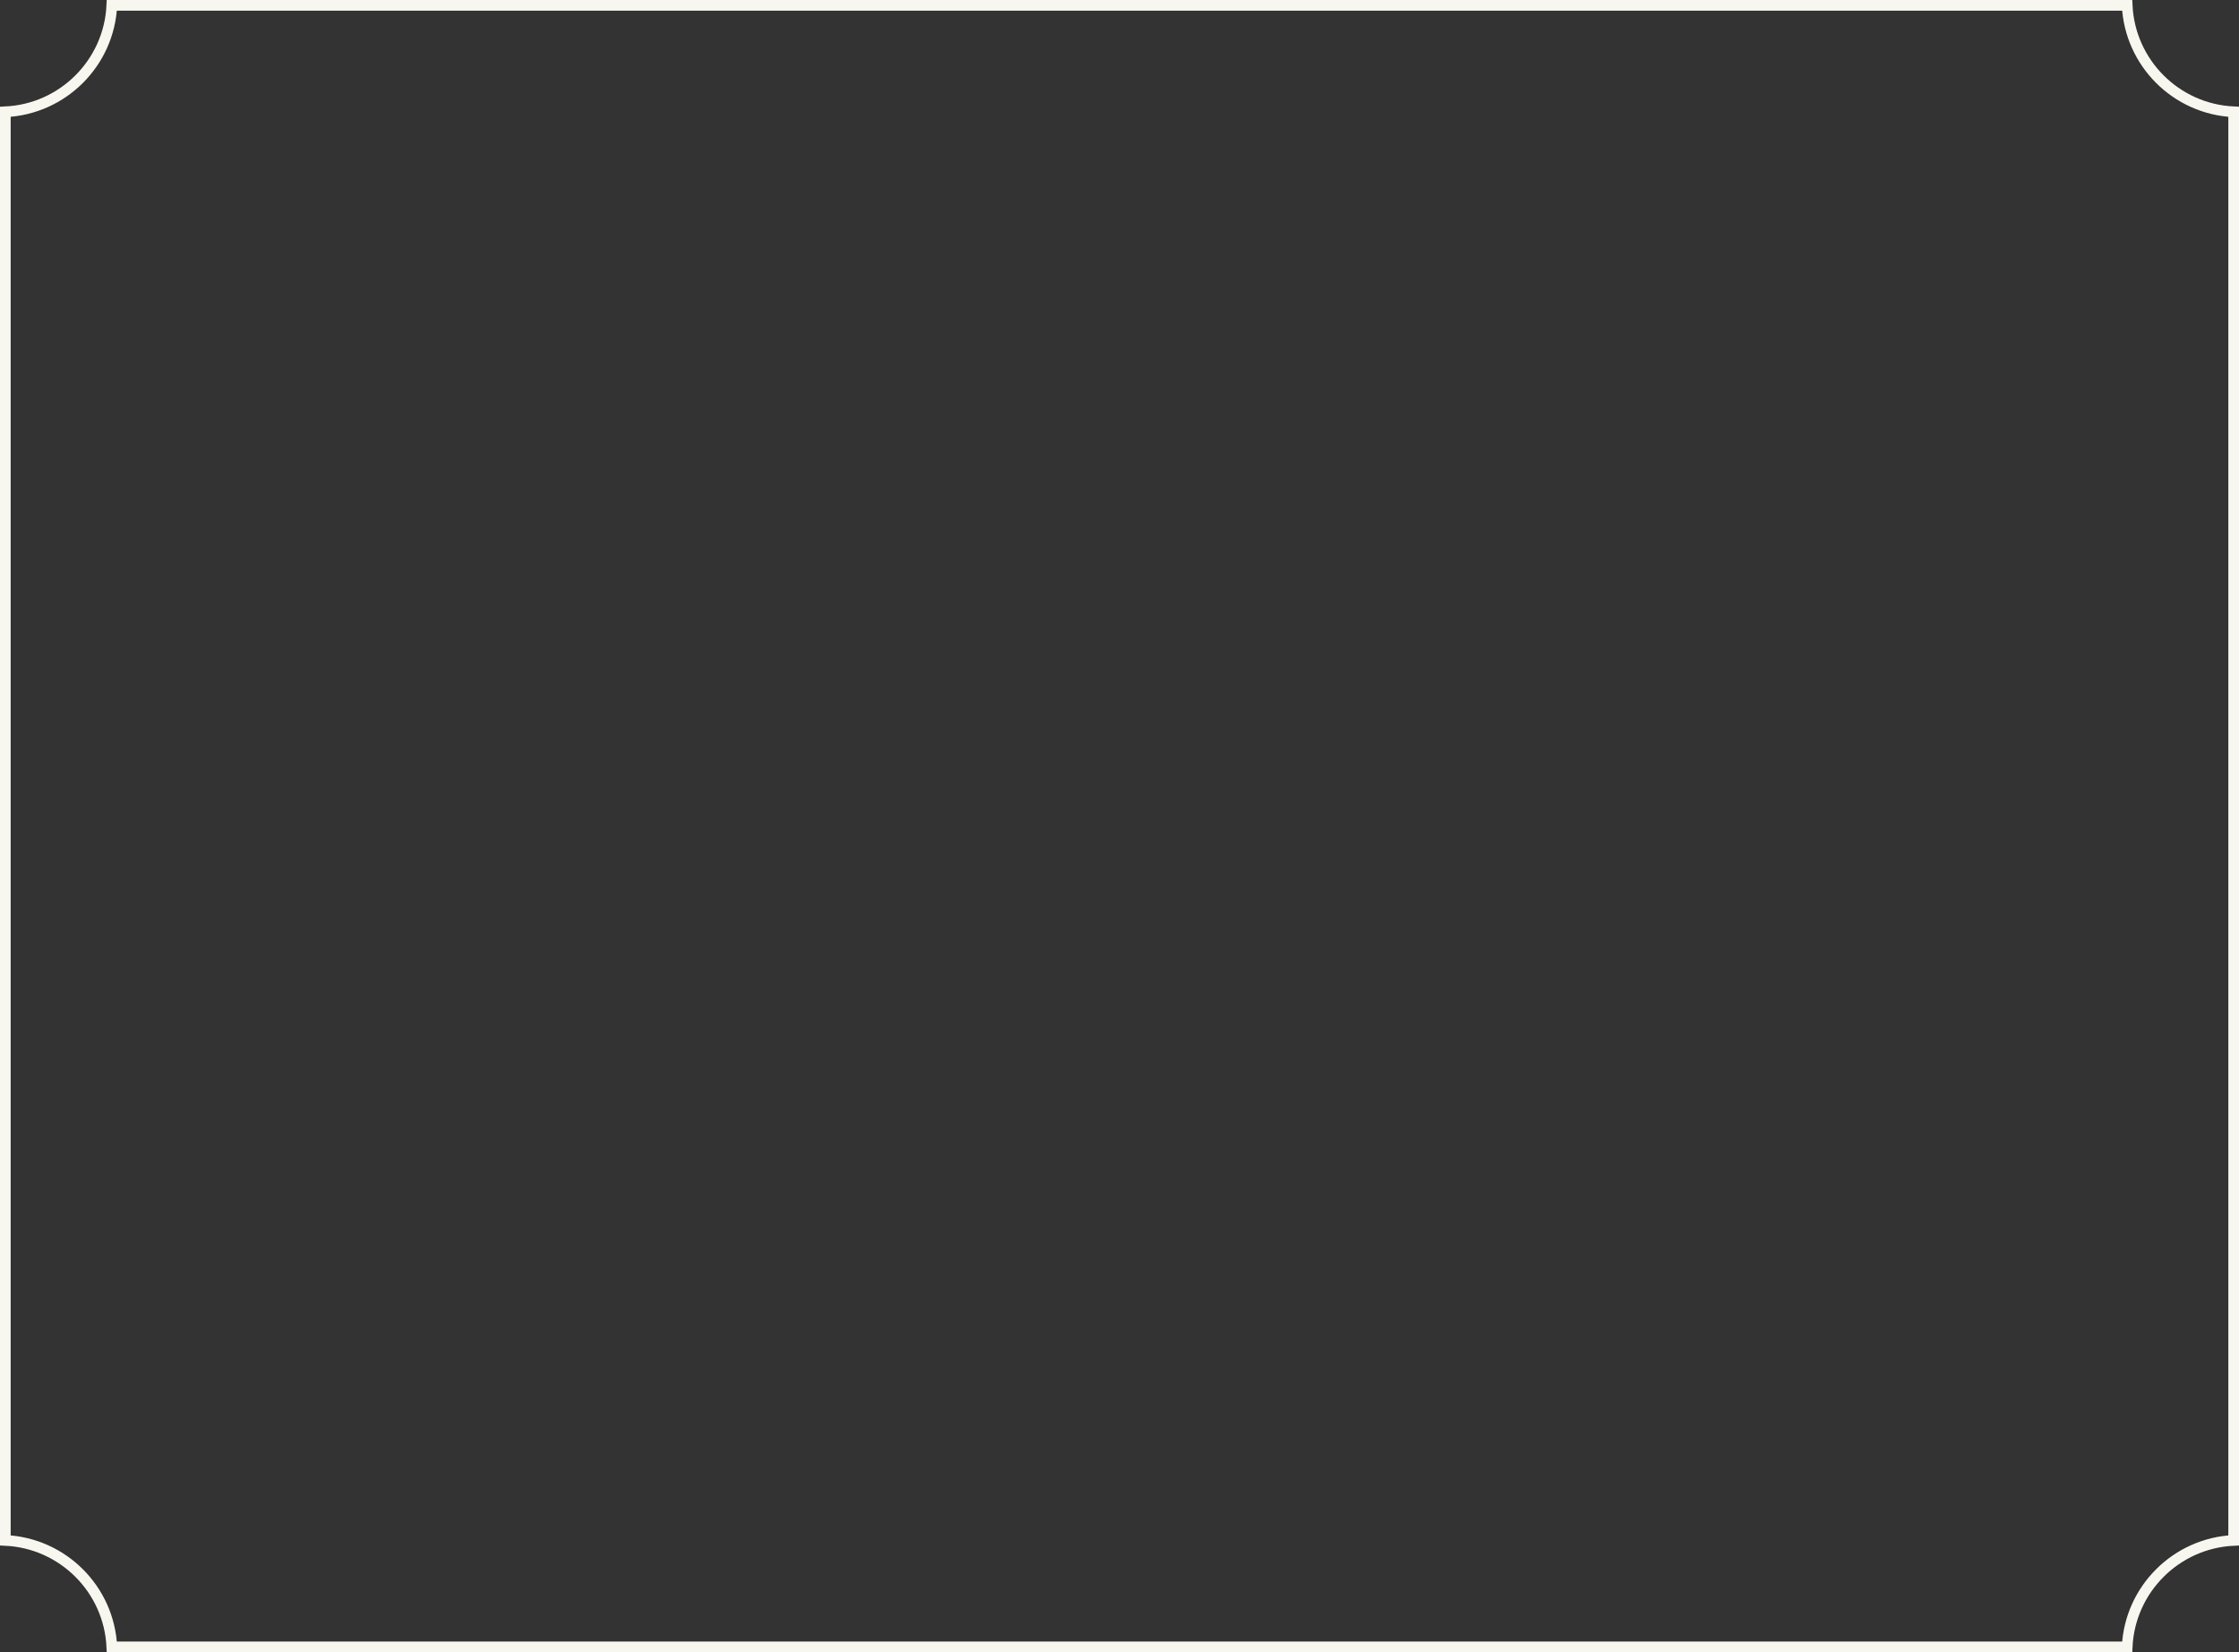 <?xml version="1.0" encoding="UTF-8"?>
<svg width="420px" height="310px" viewBox="0 0 420 310" version="1.1" xmlns="http://www.w3.org/2000/svg" xmlns:xlink="http://www.w3.org/1999/xlink">
    <rect x="0" y="0" width="420" height="310" fill="#333333" stroke="none"/>
    <title>Combined Shape</title>
    <g id="visual-design" stroke="none" stroke-width="1" fill="none" fill-rule="evenodd" fill-opacity="0">
        <g id="space-detail" transform="translate(-266, -3513)" fill="#F2F0E0" stroke="#F8F7EF" stroke-width="2">
            <g id="arrangementen" transform="translate(240.221, 3325)">
                <g id="card" transform="translate(0.753, 169.3)">
                    <path d="M424.049,19.7 C424.303,25.101 426.596,29.969 430.177,33.549 C433.757,37.13 438.625,39.423 444.026,39.677 L444.026,39.677 L444.026,307.723 C438.625,307.977 433.757,310.27 430.177,313.851 C426.596,317.431 424.303,322.299 424.049,327.7 L424.049,327.7 L46.003,327.7 C45.749,322.299 43.456,317.431 39.875,313.851 C36.295,310.27 31.427,307.977 26.026,307.723 L26.026,307.723 L26.026,39.677 C31.427,39.423 36.295,37.13 39.875,33.549 C43.456,29.969 45.749,25.101 46.003,19.7 L46.003,19.7 Z" id="Combined-Shape"></path>
                </g>
            </g>
        </g>
    </g>
</svg>